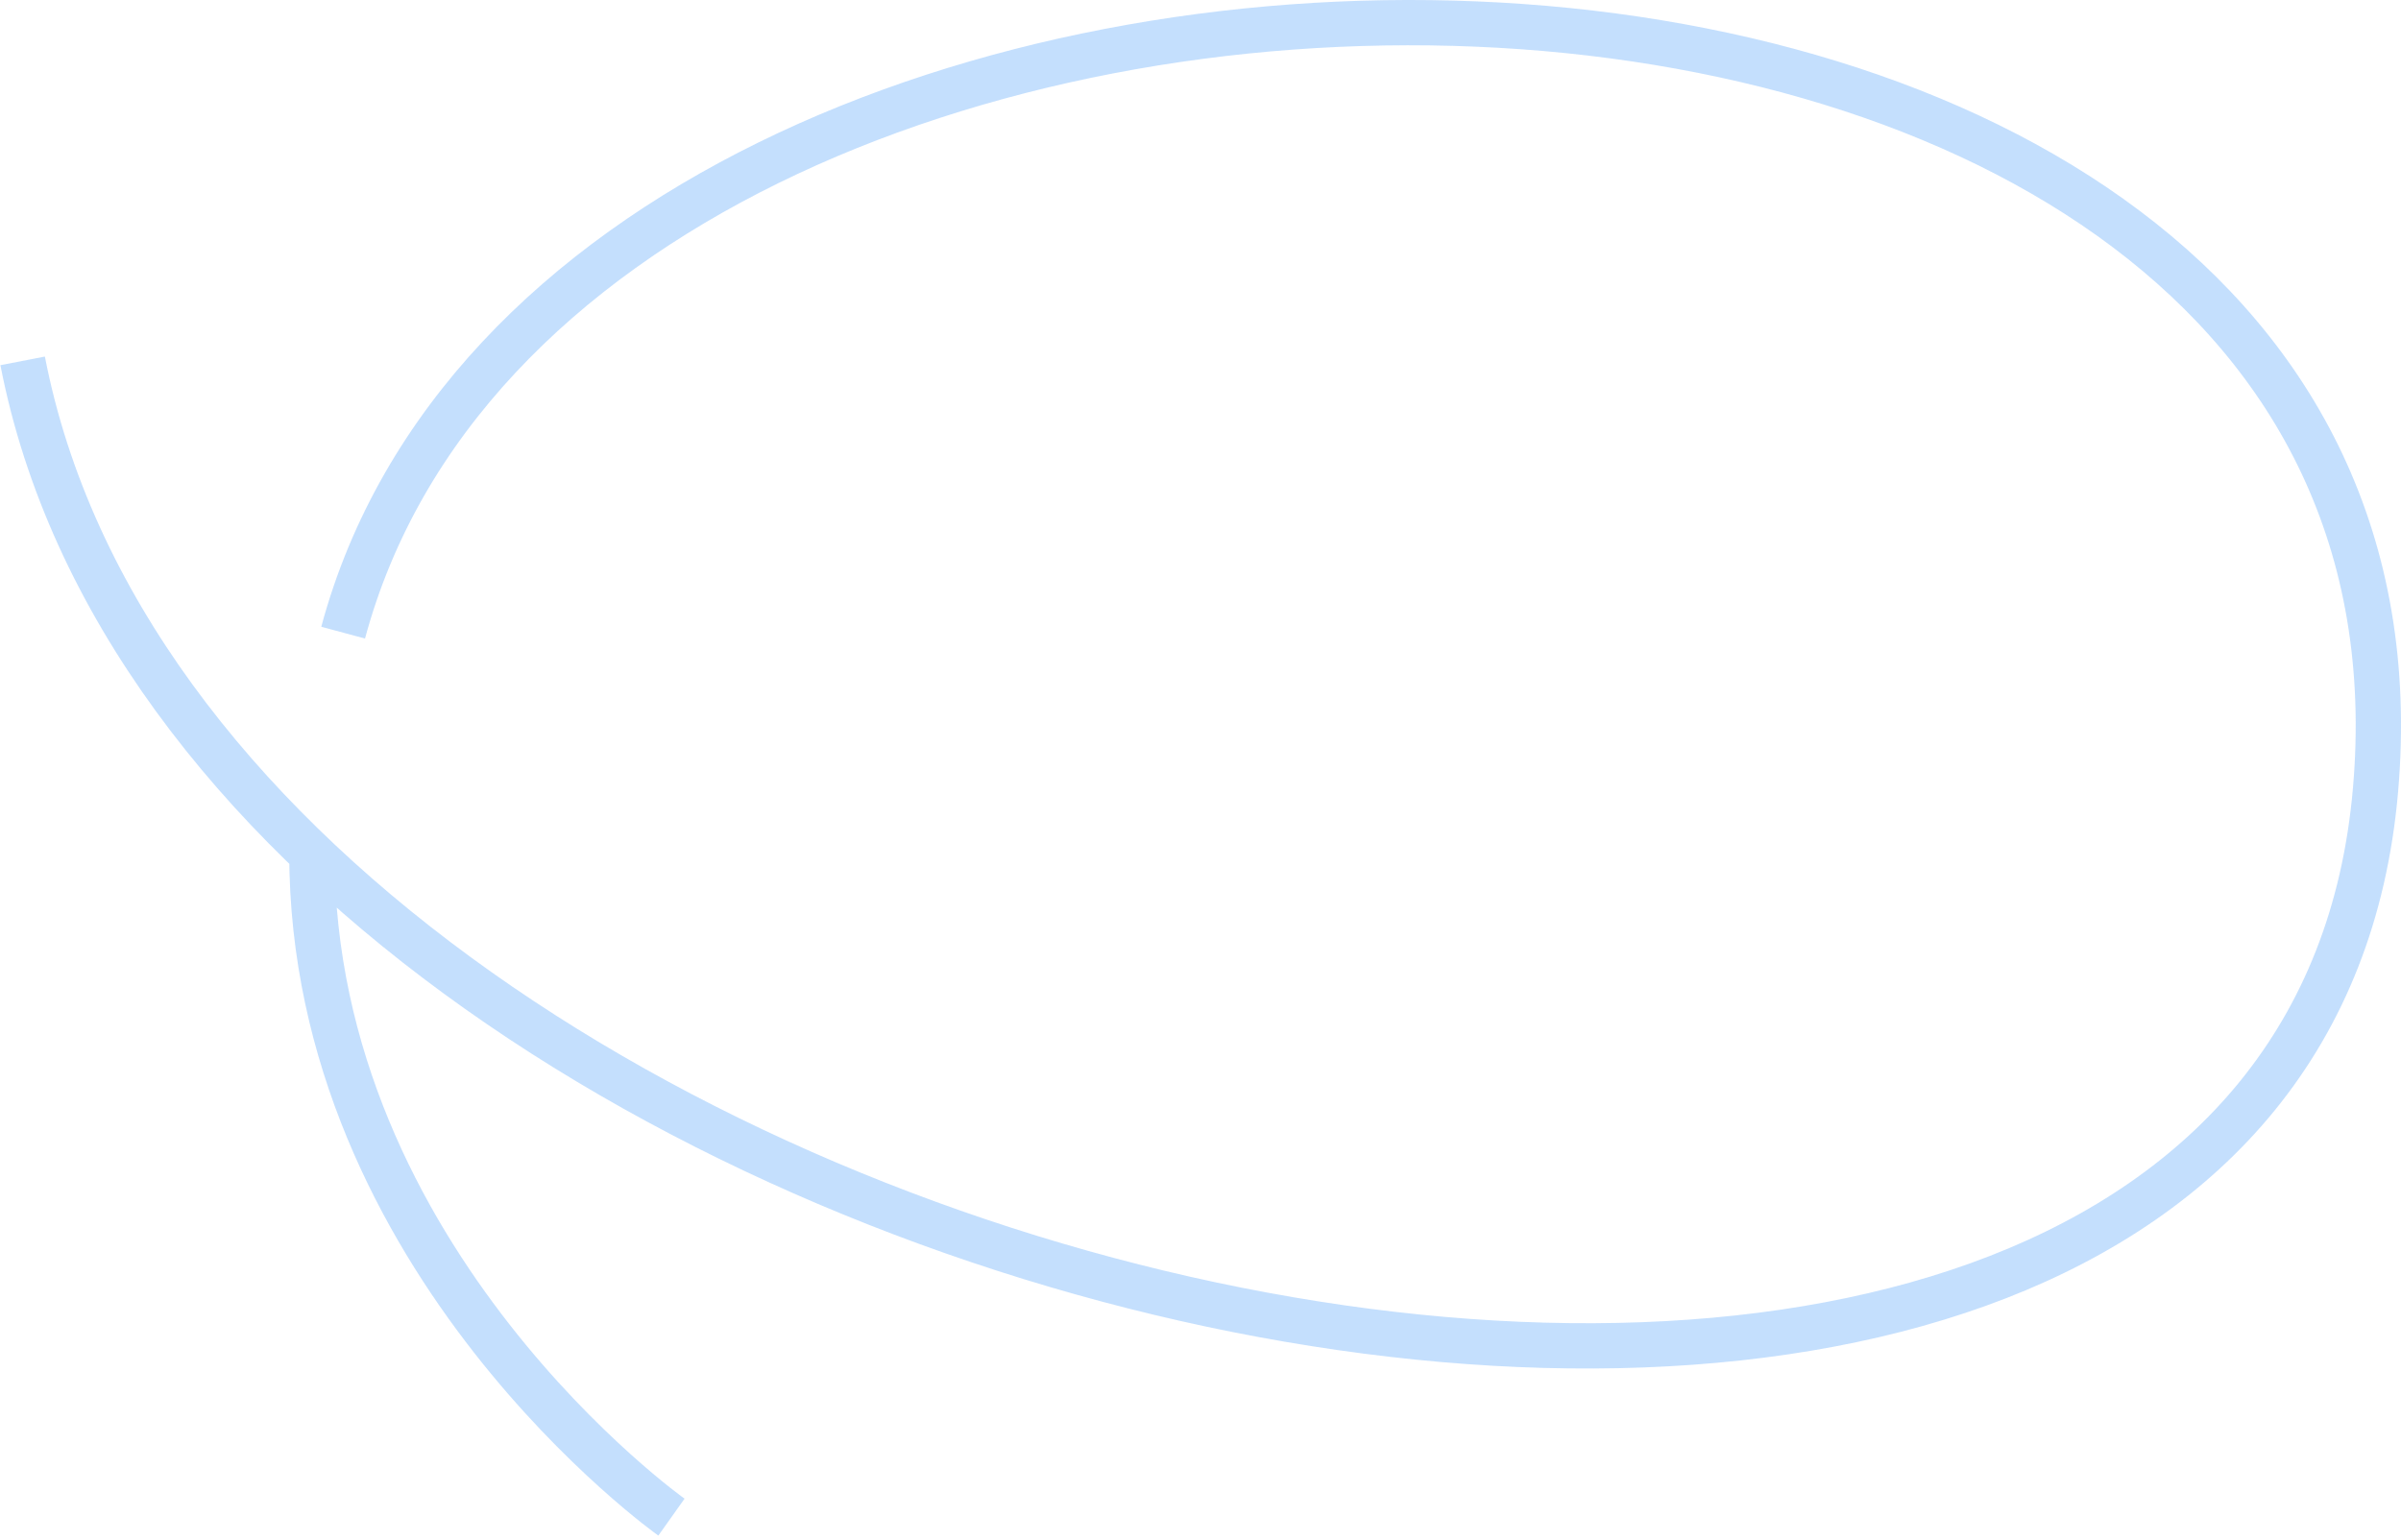 <svg width="106" height="68" viewBox="0 0 106 68" fill="none" xmlns="http://www.w3.org/2000/svg">
<path opacity="0.3" d="M13.769 37.666C13.769 55.729 29.643 67 29.643 67M1 15.937C9.282 58.663 101.078 78.655 104.875 34.887C108.671 -8.882 25.157 -9.229 15.149 27.939" stroke="#3994F7" stroke-width="2" stroke-linejoin="round"/>
</svg>
